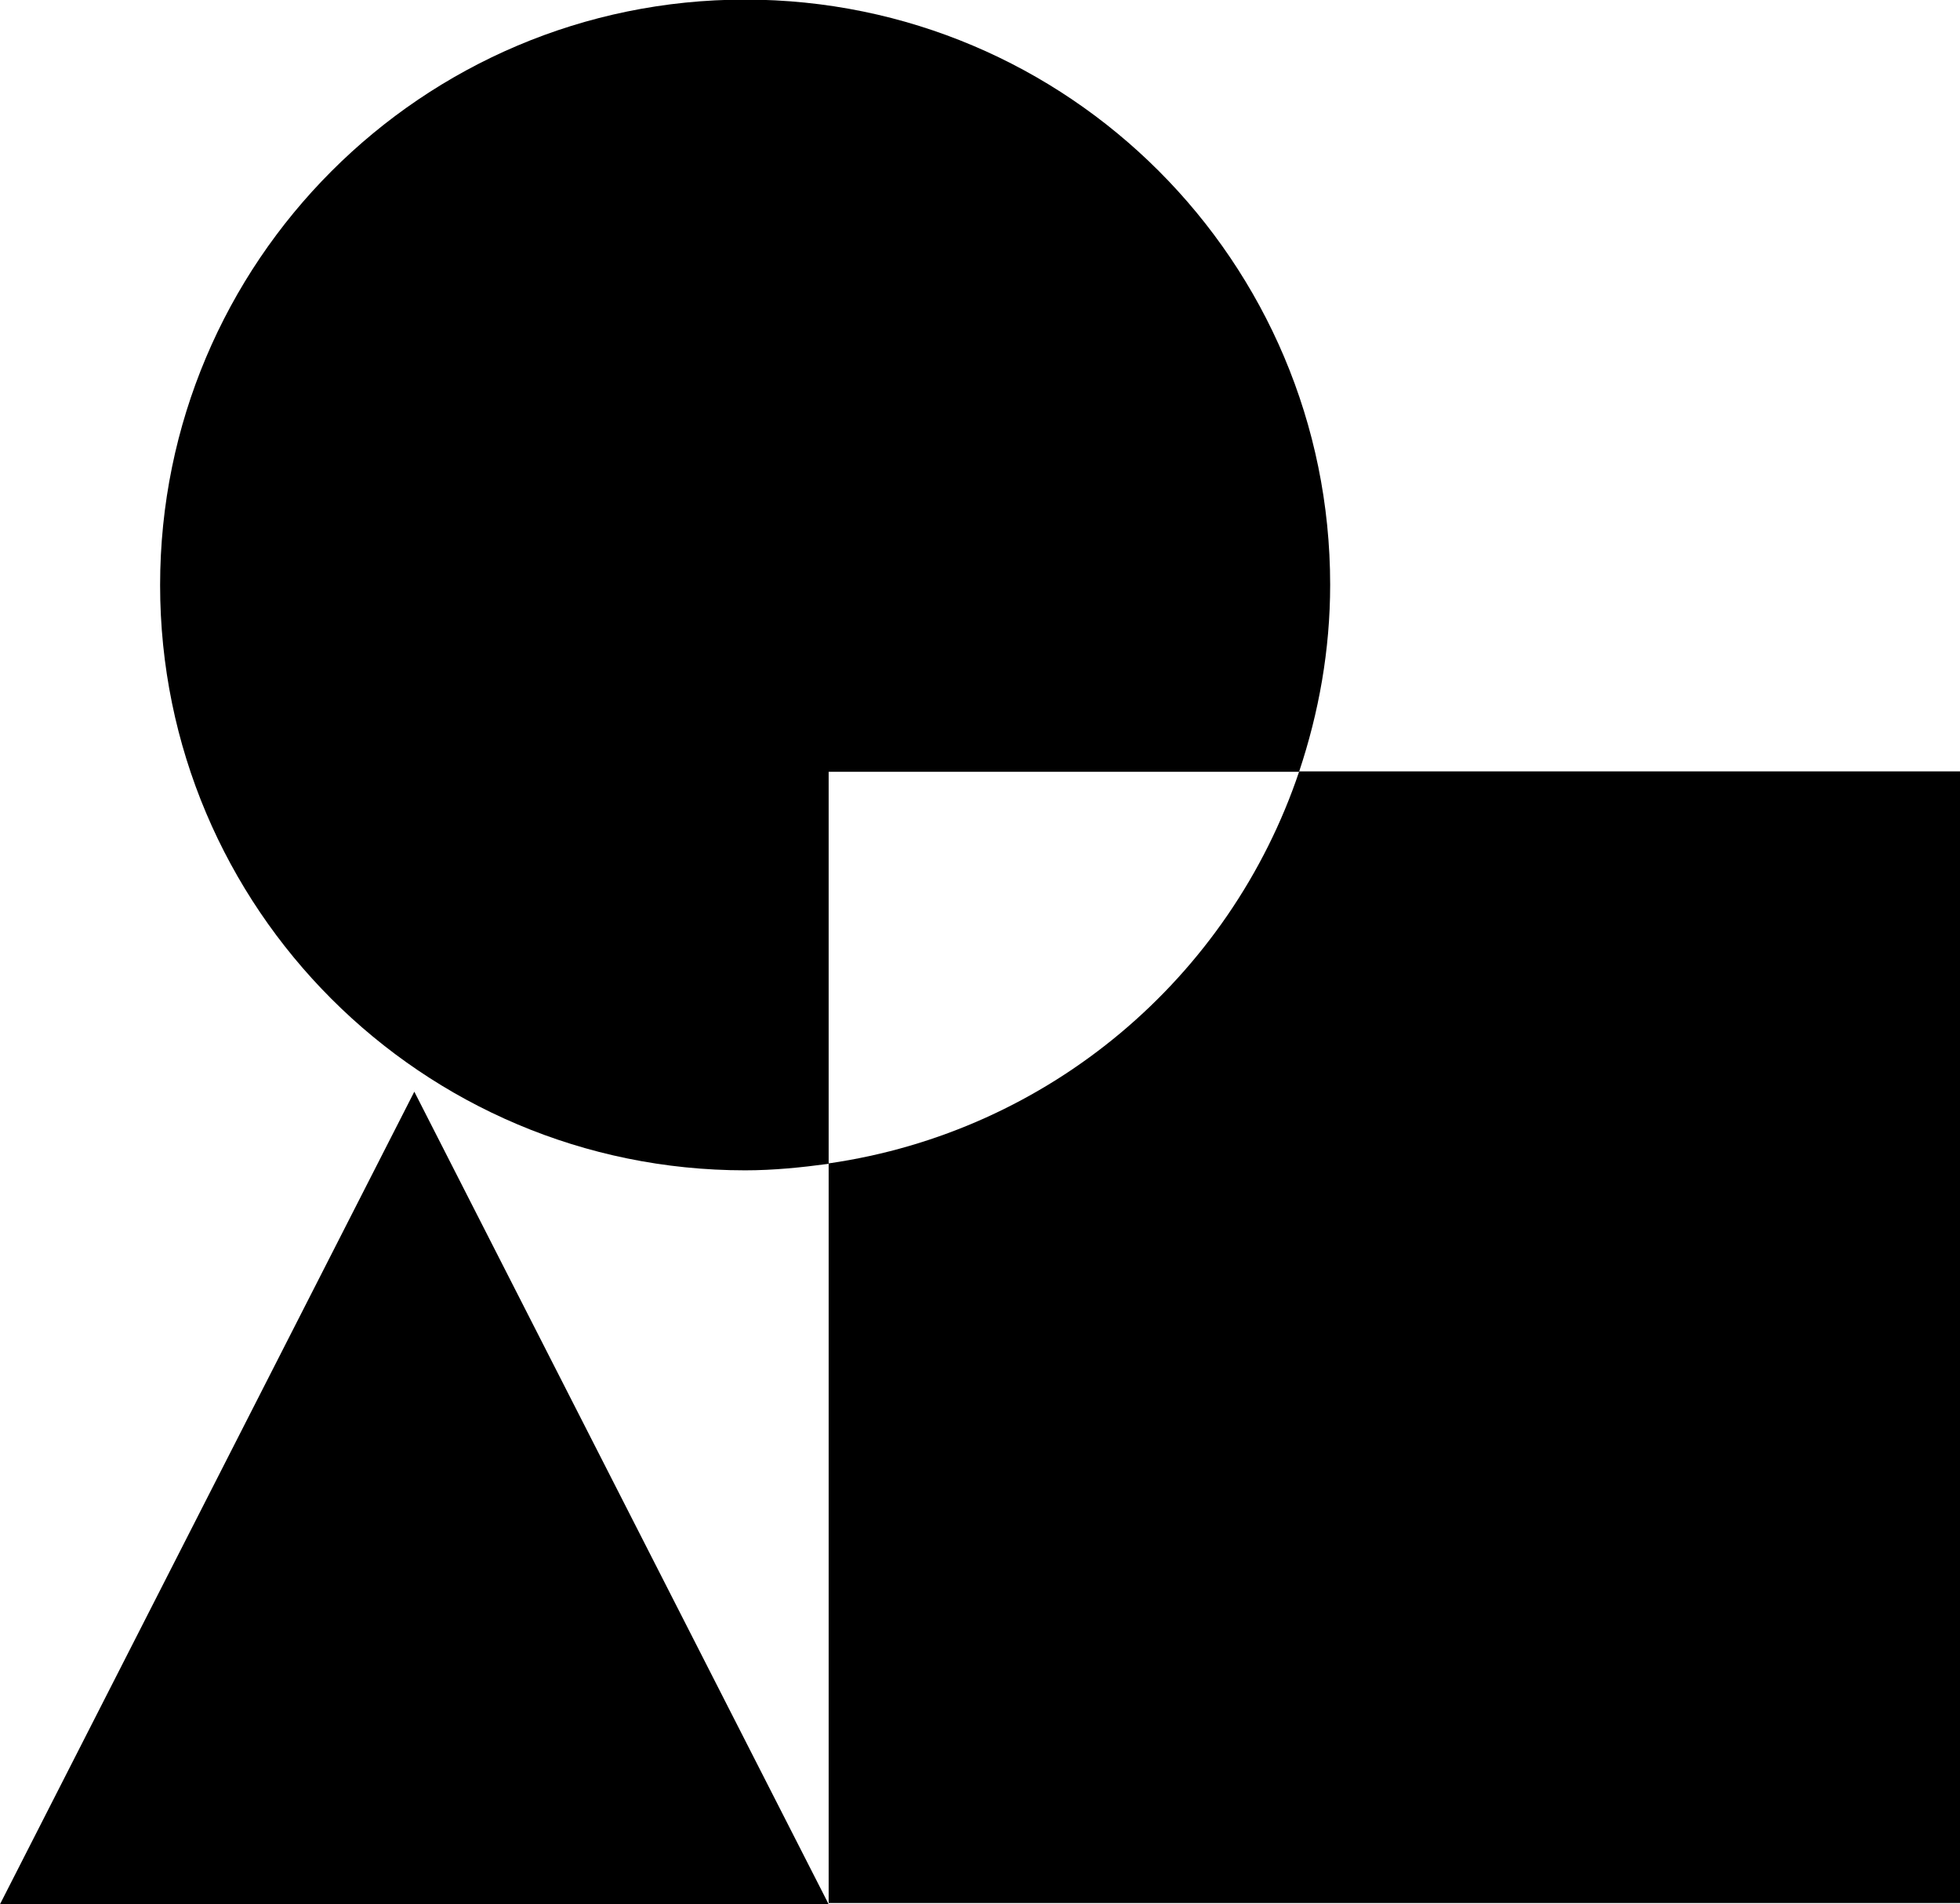 <?xml version="1.0" encoding="UTF-8"?>
<svg id="Layer_1" data-name="Layer 1" xmlns="http://www.w3.org/2000/svg" viewBox="0 0 48.11 46.73">
  <g>
    <path d="M31.89,18.93c-1.7,5.06-6.13,8.84-11.55,9.62v18.15h27.77v-27.77h-16.22Z"/>
    <path d="M31.89,18.93c.48-1.44.76-2.97.76-4.58,0-7.93-6.43-14.36-14.36-14.36S3.93,6.43,3.93,14.36s6.43,14.36,14.36,14.36c.7,0,1.38-.07,2.05-.16v-9.62h11.55Z"/>
  </g>
  <polygon points="10.17 26.79 0 46.73 20.34 46.73 10.17 26.79"/>
</svg>